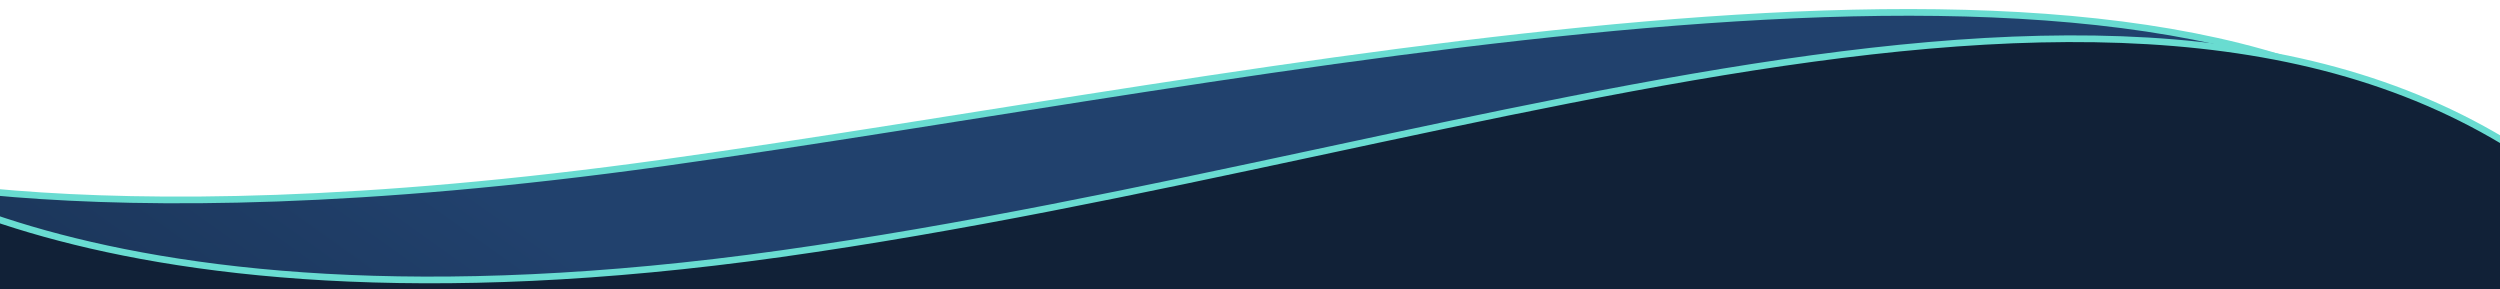 <?xml version="1.0" encoding="utf-8"?>
<!-- Generator: Adobe Illustrator 27.0.0, SVG Export Plug-In . SVG Version: 6.00 Build 0)  -->
<svg version="1.1" id="Layer_1" xmlns="http://www.w3.org/2000/svg" xmlns:xlink="http://www.w3.org/1999/xlink" x="0px" y="0px"
	 viewBox="0 0 1495.8 173" style="enable-background:new 0 0 1495.8 173;" xml:space="preserve">
<style type="text/css">
	
		.st0{fill:url(#Path_5353_00000133505708032538375650000001750095016443991442_);stroke:#69DCD1;stroke-width:4.001;stroke-miterlimit:4.001;}
	.st1{fill:#112137;stroke:#69DCD1;stroke-width:4.001;stroke-miterlimit:4.001;}
</style>
<g id="Group_19716" transform="matrix(-1, 0.017, -0.017, -1, 1695.786, 310.152)">
	
		<linearGradient id="Path_5353_00000169536330349219637100000007988259502585957035_" gradientUnits="userSpaceOnUse" x1="1381.526" y1="-238.621" x2="1380.975" y2="-238.764" gradientTransform="matrix(-1577.225 -4.758 -26.813 279.887 2173926.25 73540.445)">
		<stop  offset="0" style="stop-color:#21416D"/>
		<stop  offset="1" style="stop-color:#112137"/>
	</linearGradient>
	
		<path id="Path_5353" style="fill:url(#Path_5353_00000169536330349219637100000007988259502585957035_);stroke:#69DCD1;stroke-width:4.001;stroke-miterlimit:4.001;" d="
		M1799.6,243.9c0,0-142.9-53.3-504.3-9.2s-857.2,149-1059,1.8V32.3l1577.2,0L1799.6,243.9z"/>
	<path id="Path_5354" class="st1" d="M1797.4,263.6c0,0-137.9-137.9-572-84.4S372.5,407.7,135,183.4c0,0-7.7-181.1,0-181.1l1685.3,0
		L1797.4,263.6z"/>
</g>
</svg>
